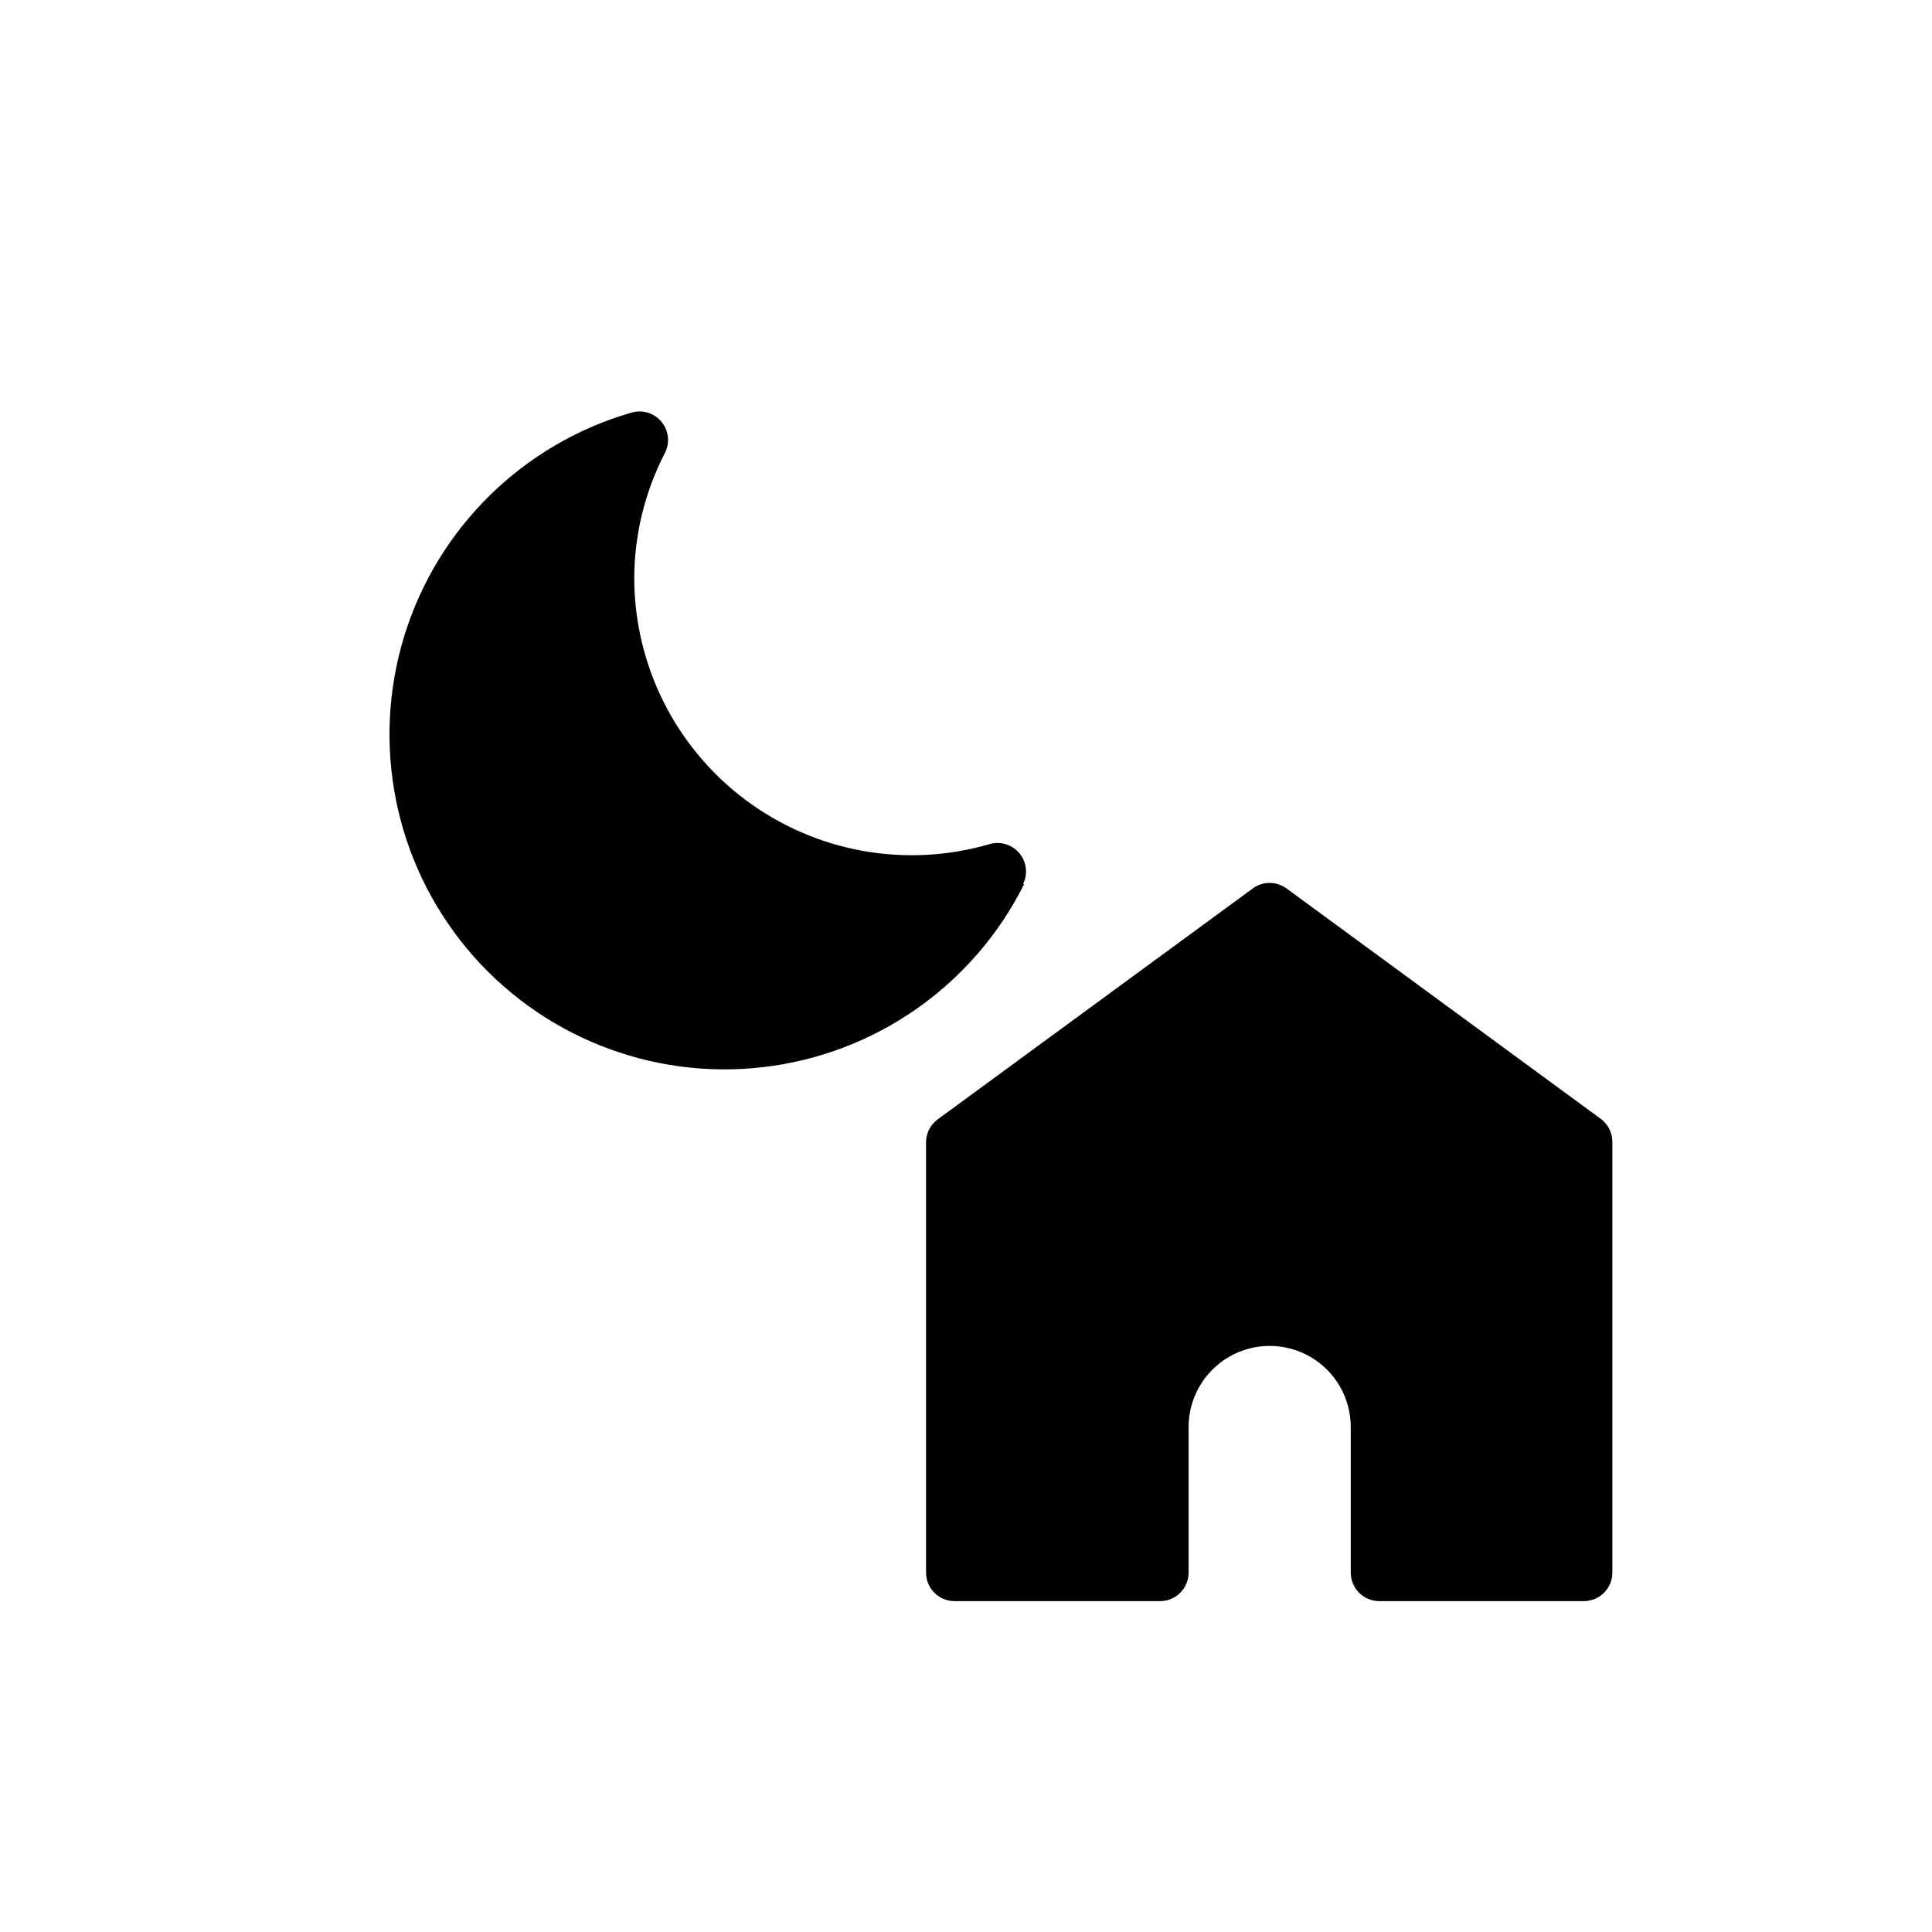 <?xml version="1.0" encoding="UTF-8"?>
<!-- Uploaded to: SVG Repo, www.svgrepo.com, Generator: SVG Repo Mixer Tools -->
<svg fill="#000000" width="800px" height="800px" version="1.1" viewBox="144 144 512 512" xmlns="http://www.w3.org/2000/svg">
 <path d="m571.29 446.75v114.01c0 4.172-3.383 7.555-7.555 7.555h-54.211c-4.176 0-7.559-3.383-7.559-7.555v-38.594c0-7.676-4.094-14.77-10.742-18.609-6.648-3.836-14.84-3.836-21.488 0-6.648 3.84-10.742 10.934-10.742 18.609v38.594c0 4.172-3.387 7.555-7.559 7.555h-54.461c-4.176 0-7.559-3.383-7.559-7.555v-114.01c-0.004-2.406 1.137-4.672 3.074-6.098l83.531-61.215c2.656-1.938 6.262-1.938 8.918 0l83.48 61.215c1.859 1.469 2.922 3.727 2.871 6.098zm-156.18-68.418c1.34-2.688 0.961-5.91-0.961-8.215-1.922-2.305-5.023-3.254-7.906-2.418-22.215 6.484-46.184 2.137-64.703-11.738-18.523-13.875-29.434-35.652-29.461-58.793 0.051-11.559 2.848-22.938 8.164-33.203 1.34-2.684 0.961-5.906-0.961-8.211-1.922-2.305-5.023-3.254-7.906-2.418-28.797 8.312-51.457 30.594-60.25 59.246-8.793 28.656-2.535 59.812 16.645 82.848 19.18 23.031 48.688 34.832 78.461 31.375 29.773-3.457 55.793-21.707 69.18-48.523z"/>
</svg>